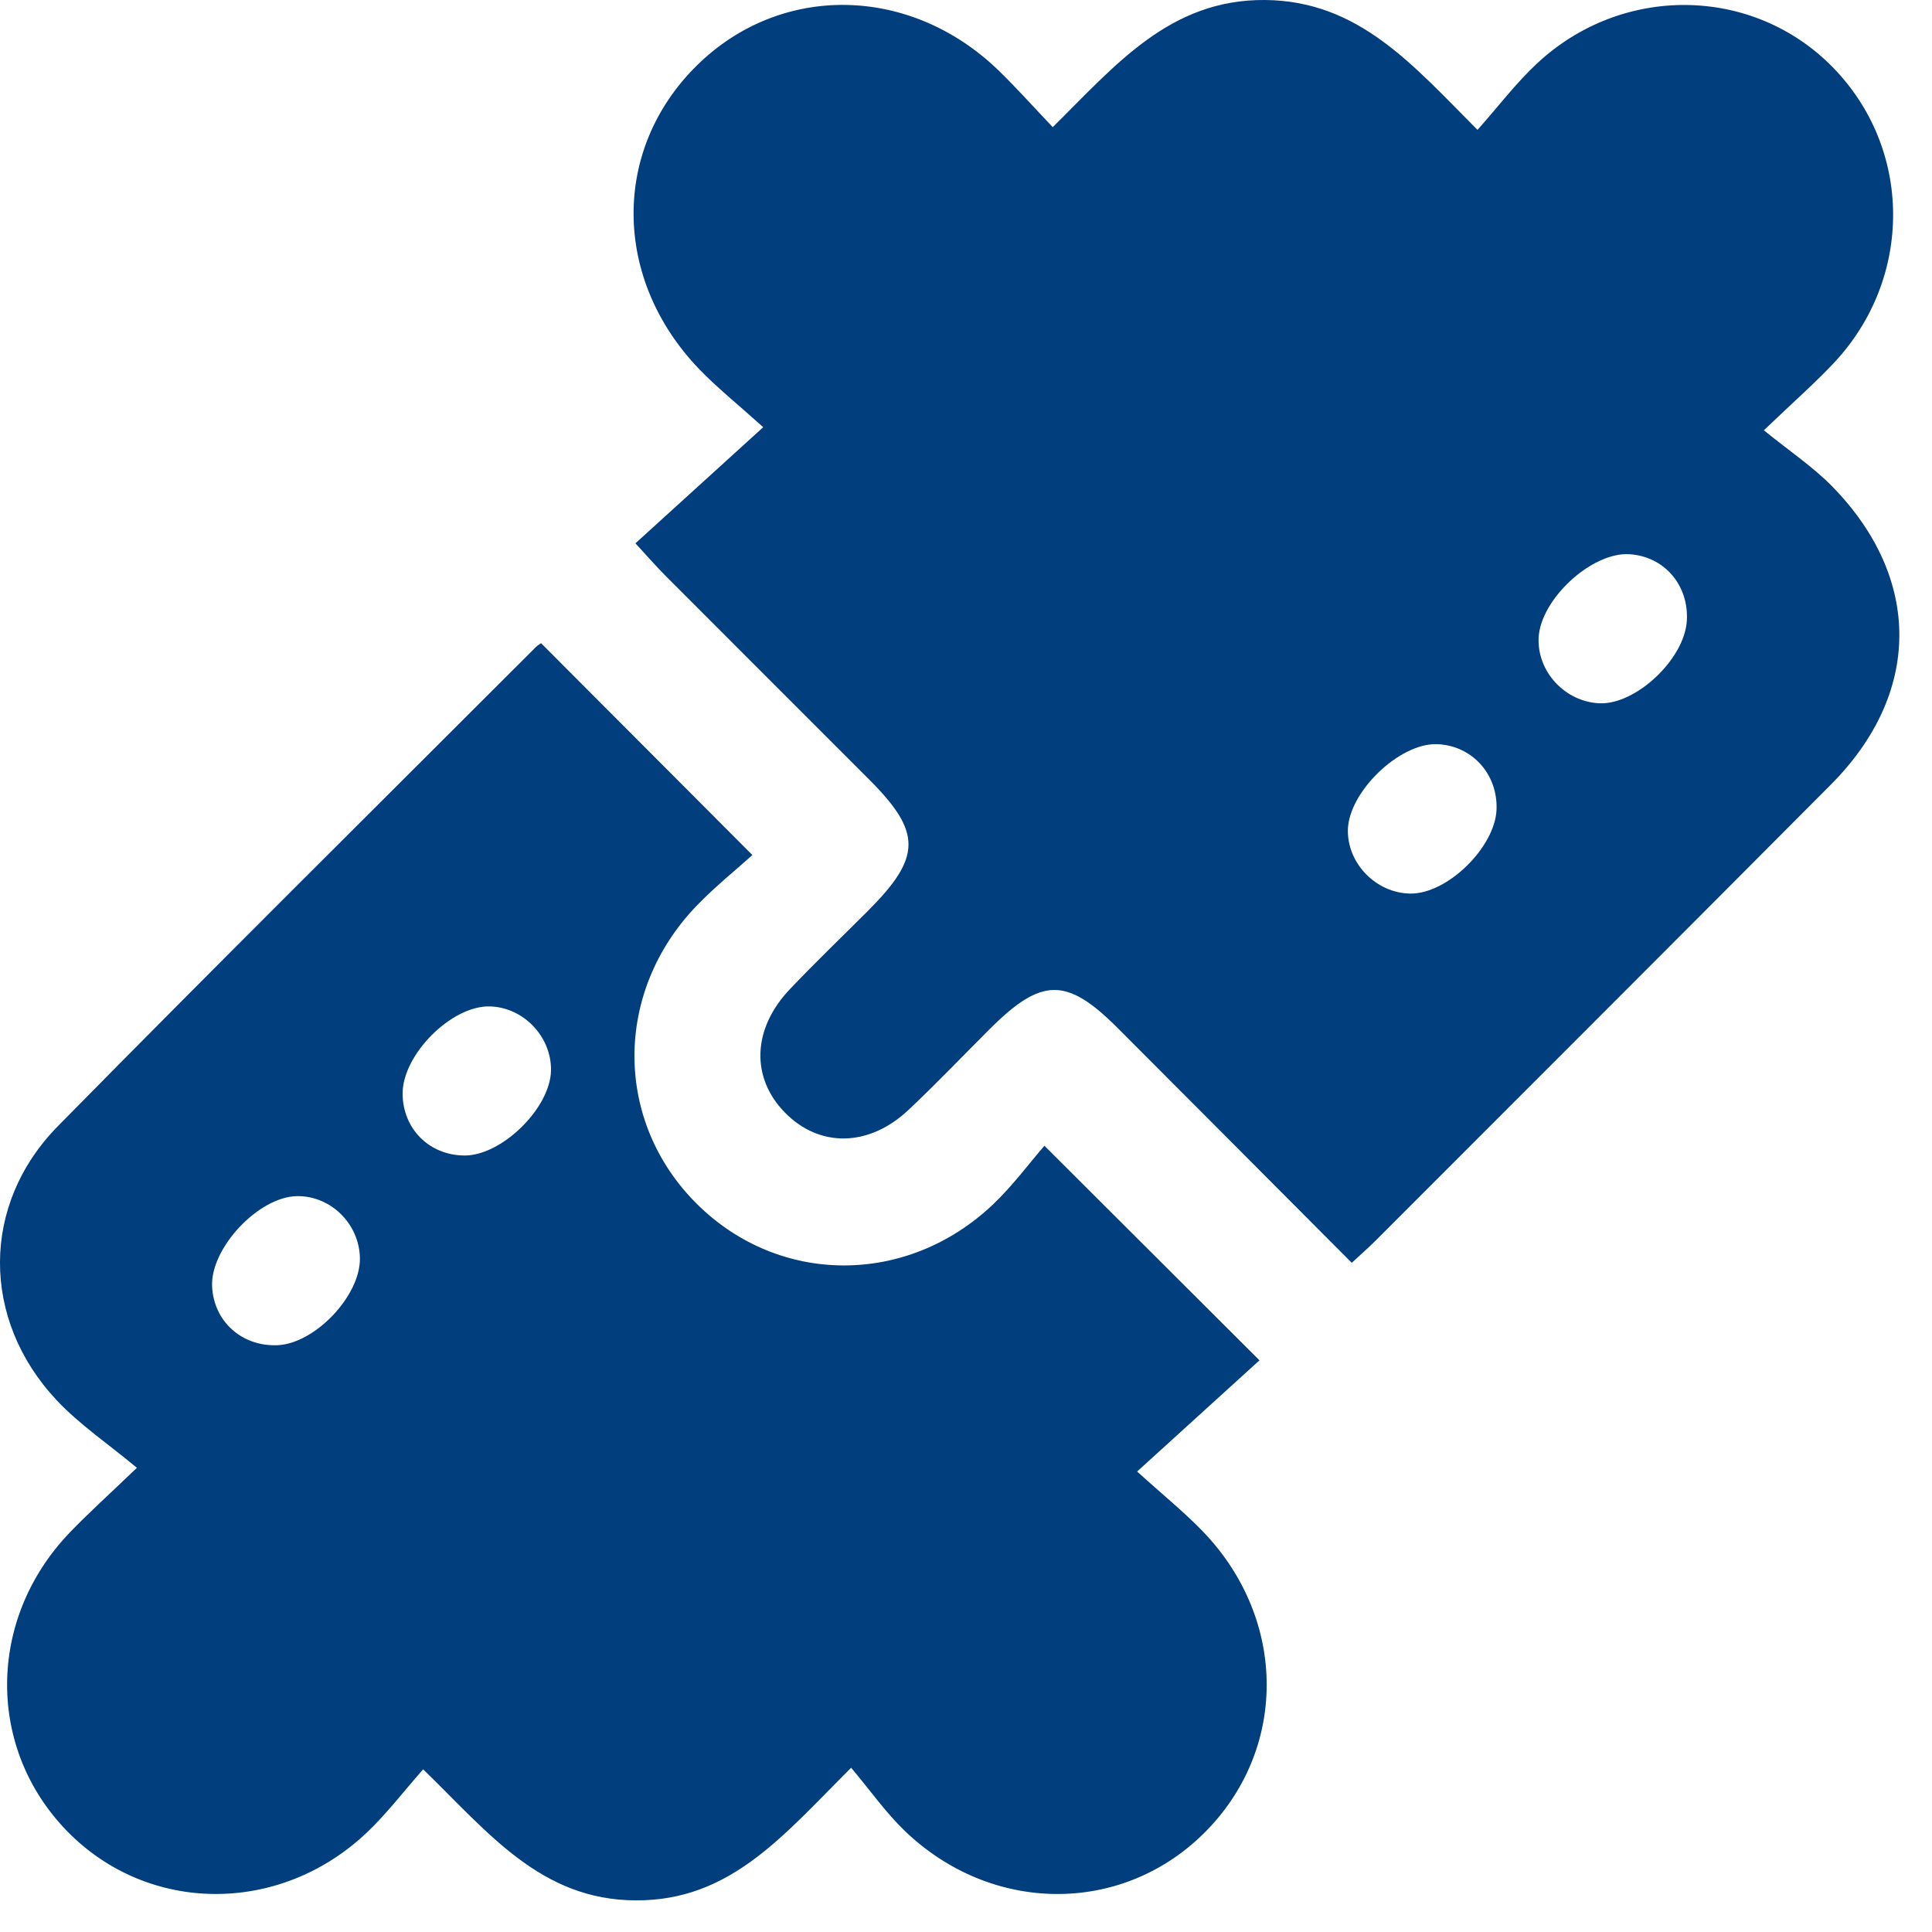 <svg width="49" height="49" viewBox="0 0 49 49" fill="none" xmlns="http://www.w3.org/2000/svg">
<path d="M34.284 32.028C32.26 29.998 30.306 28.034 28.349 26.075C27.051 24.777 26.417 24.785 25.096 26.105C24.41 26.789 23.742 27.491 23.036 28.155C22.031 29.097 20.781 29.109 19.907 28.217C19.04 27.332 19.078 26.093 20.033 25.088C20.677 24.41 21.353 23.762 22.015 23.1C23.375 21.738 23.381 21.11 22.047 19.773C20.324 18.048 18.597 16.325 16.874 14.598C16.643 14.367 16.429 14.118 16.116 13.78C17.165 12.827 18.172 11.912 19.357 10.835C18.713 10.254 18.198 9.842 17.744 9.373C15.532 7.084 15.512 3.785 17.678 1.657C19.802 -0.433 23.086 -0.381 25.326 1.787C25.779 2.227 26.199 2.698 26.7 3.225C28.285 1.661 29.663 -0.02 32.085 0C34.468 0.022 35.838 1.657 37.473 3.294C38.008 2.692 38.452 2.104 38.981 1.611C41.143 -0.409 44.459 -0.357 46.478 1.701C48.512 3.771 48.53 7.06 46.507 9.21C46.027 9.72 45.498 10.183 44.736 10.913C45.365 11.427 45.979 11.834 46.483 12.351C48.753 14.684 48.731 17.592 46.438 19.897C42.597 23.758 38.744 27.605 34.895 31.458C34.733 31.622 34.559 31.773 34.284 32.028ZM39.023 16.184C38.989 17.041 39.695 17.797 40.562 17.837C41.49 17.879 42.724 16.716 42.782 15.745C42.836 14.838 42.206 14.108 41.322 14.056C40.367 13.998 39.061 15.206 39.023 16.184ZM35.776 22.663C36.713 22.671 37.924 21.482 37.956 20.525C37.986 19.624 37.326 18.904 36.446 18.874C35.491 18.84 34.195 20.094 34.185 21.058C34.177 21.913 34.913 22.657 35.776 22.663Z" fill="#003E7E"/>
<path d="M21.587 44.834C19.87 46.543 18.533 48.212 16.118 48.198C13.721 48.186 12.393 46.489 10.732 44.874C10.221 45.454 9.798 46.012 9.294 46.487C7.09 48.569 3.769 48.545 1.717 46.457C-0.347 44.357 -0.333 41.063 1.765 38.873C2.226 38.392 2.724 37.945 3.472 37.227C2.75 36.625 2.022 36.135 1.436 35.512C-0.482 33.466 -0.488 30.547 1.472 28.558C5.481 24.484 9.541 20.461 13.583 16.419C13.651 16.351 13.741 16.305 13.725 16.315C15.48 18.074 17.211 19.811 19.082 21.686C18.693 22.039 18.146 22.476 17.664 22.976C15.556 25.17 15.572 28.456 17.684 30.544C19.764 32.601 22.997 32.619 25.18 30.552C25.685 30.072 26.104 29.503 26.489 29.059C28.373 30.939 30.108 32.669 31.943 34.501C31.028 35.333 30.021 36.248 28.84 37.321C29.506 37.925 30.046 38.36 30.521 38.855C32.665 41.096 32.657 44.405 30.523 46.507C28.433 48.567 25.146 48.549 22.947 46.435C22.47 45.977 22.083 45.424 21.587 44.834ZM11.793 29.306C12.732 29.302 13.948 28.108 13.974 27.164C13.998 26.303 13.282 25.547 12.423 25.525C11.454 25.499 10.211 26.743 10.211 27.735C10.213 28.632 10.895 29.31 11.793 29.306ZM9.128 31.913C9.116 31.039 8.386 30.321 7.527 30.337C6.559 30.355 5.343 31.647 5.379 32.615C5.413 33.504 6.125 34.152 7.03 34.118C7.985 34.082 9.142 32.866 9.128 31.913Z" fill="#003E7E"/>
</svg>
